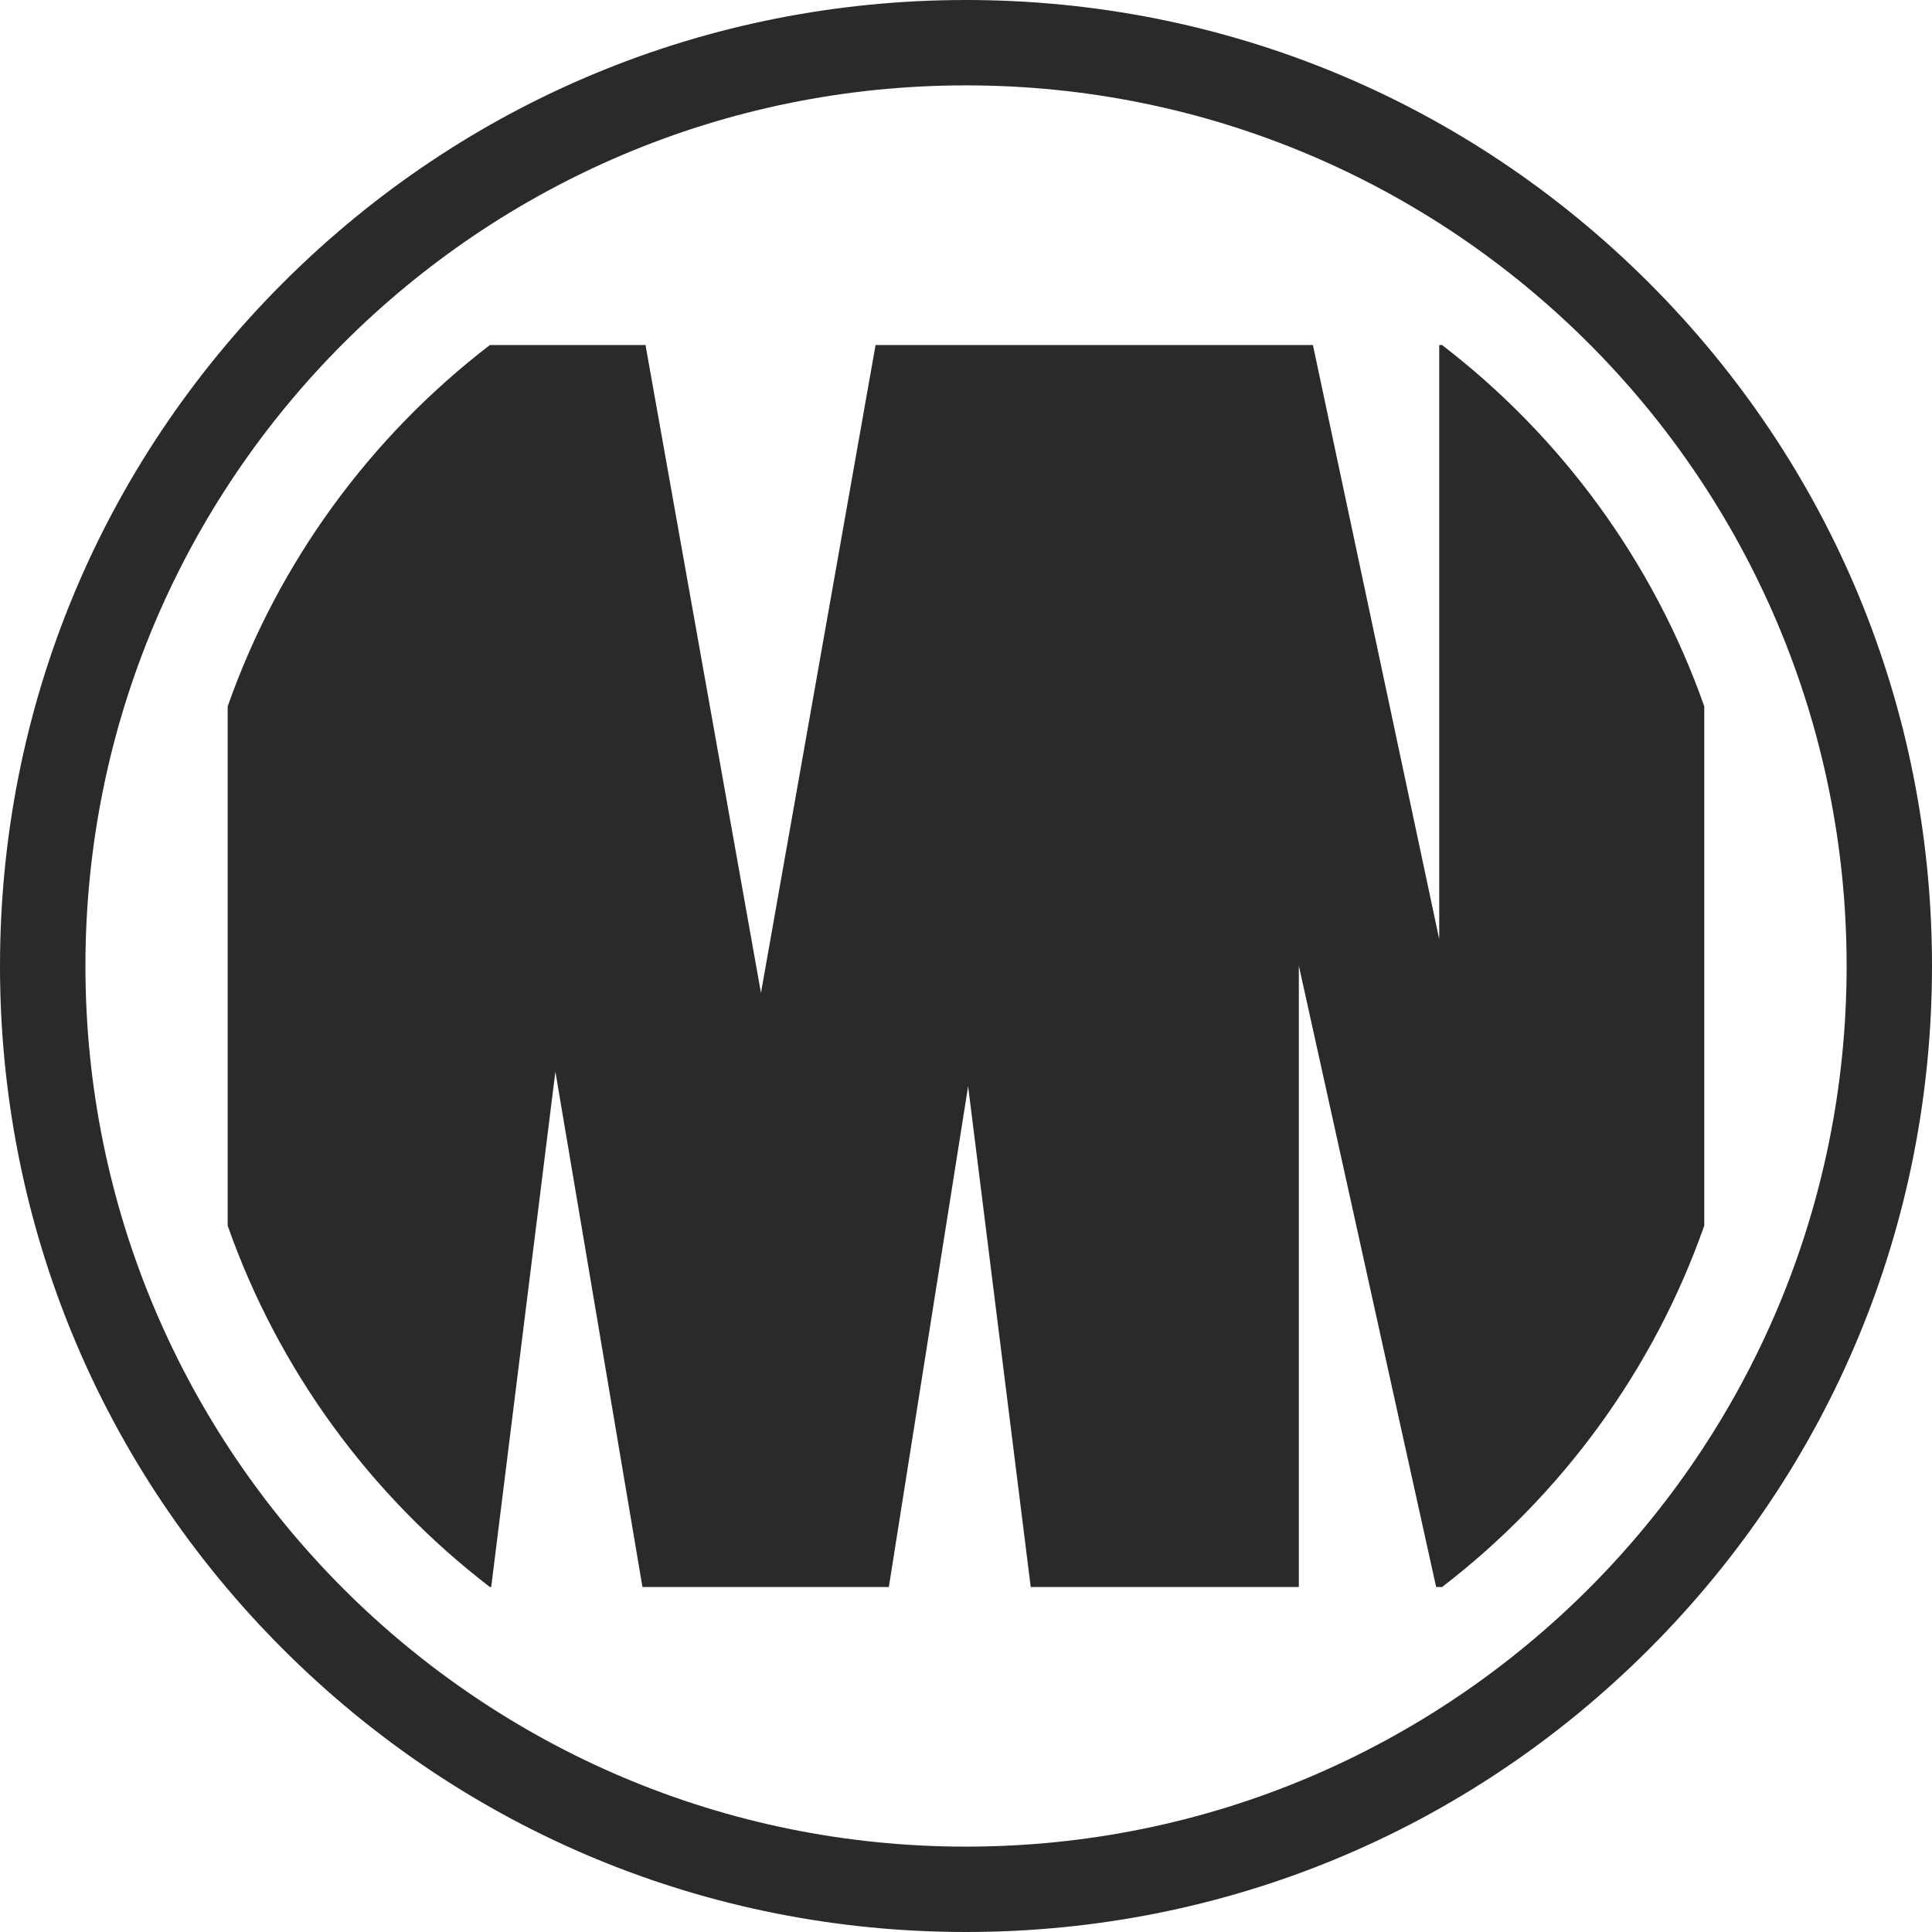 <svg xmlns:xlink="http://www.w3.org/1999/xlink" viewBox="0 0 32 32" style="shape-rendering:geometricPrecision; text-rendering:geometricPrecision; image-rendering:optimizeQuality; fill-rule:evenodd; clip-rule:evenodd" height="32px" width="32px" xml:space="preserve" xmlns="http://www.w3.org/2000/svg">
 <defs>
  <style type="text/css">
   
    .fil0 {fill:#2B2A29}
   
  </style>
 </defs>
 <g id="Warstwa_x0020_1">
  <path d="M4.686 4.686c-3.021,3.023 -4.686,7.041 -4.686,11.314 0,4.273 1.664,8.292 4.686,11.314l0 0c3.023,3.021 7.041,4.686 11.314,4.686 4.275,0 8.292,-1.664 11.314,-4.686l0 0c3.021,-3.023 4.686,-7.041 4.686,-11.314l0 0c0,-4.273 -1.664,-8.292 -4.686,-11.314l0 0c-3.023,-3.021 -7.04,-4.686 -11.314,-4.686l0 0c-4.273,0 -8.292,1.664 -11.314,4.686zm3.429 21.6l0.021 0 1.063 -8.537 1.442 8.537 4.081 0 1.313 -8.295 1.037 8.295 4.416 0 0.025 0 0 -10.291 2.274 10.291 0.098 0c1.976,-1.517 3.501,-3.59 4.343,-5.985l0 -8.601c-0.842,-2.395 -2.367,-4.468 -4.343,-5.985l-0.047 0 0 9.84 -2.092 -9.84 -0.233 0 -0.025 0 -4.416 0 -2.57 0 -1.898 10.731 -1.909 -10.712 0.002 -0.019 -0.005 0 -2.557 0 -0.021 0c-1.976,1.517 -3.501,3.59 -4.343,5.985l0 8.601c0.842,2.395 2.367,4.468 4.343,5.985zm-6.7 -10.286c0,-8.056 6.529,-14.586 14.585,-14.586l0 0c8.056,0 14.586,6.531 14.586,14.586l0 0c0,8.056 -6.531,14.586 -14.586,14.586l0 0c-8.056,0 -14.585,-6.531 -14.585,-14.586l0 0z" class="fil0"></path>
 </g>
</svg>
